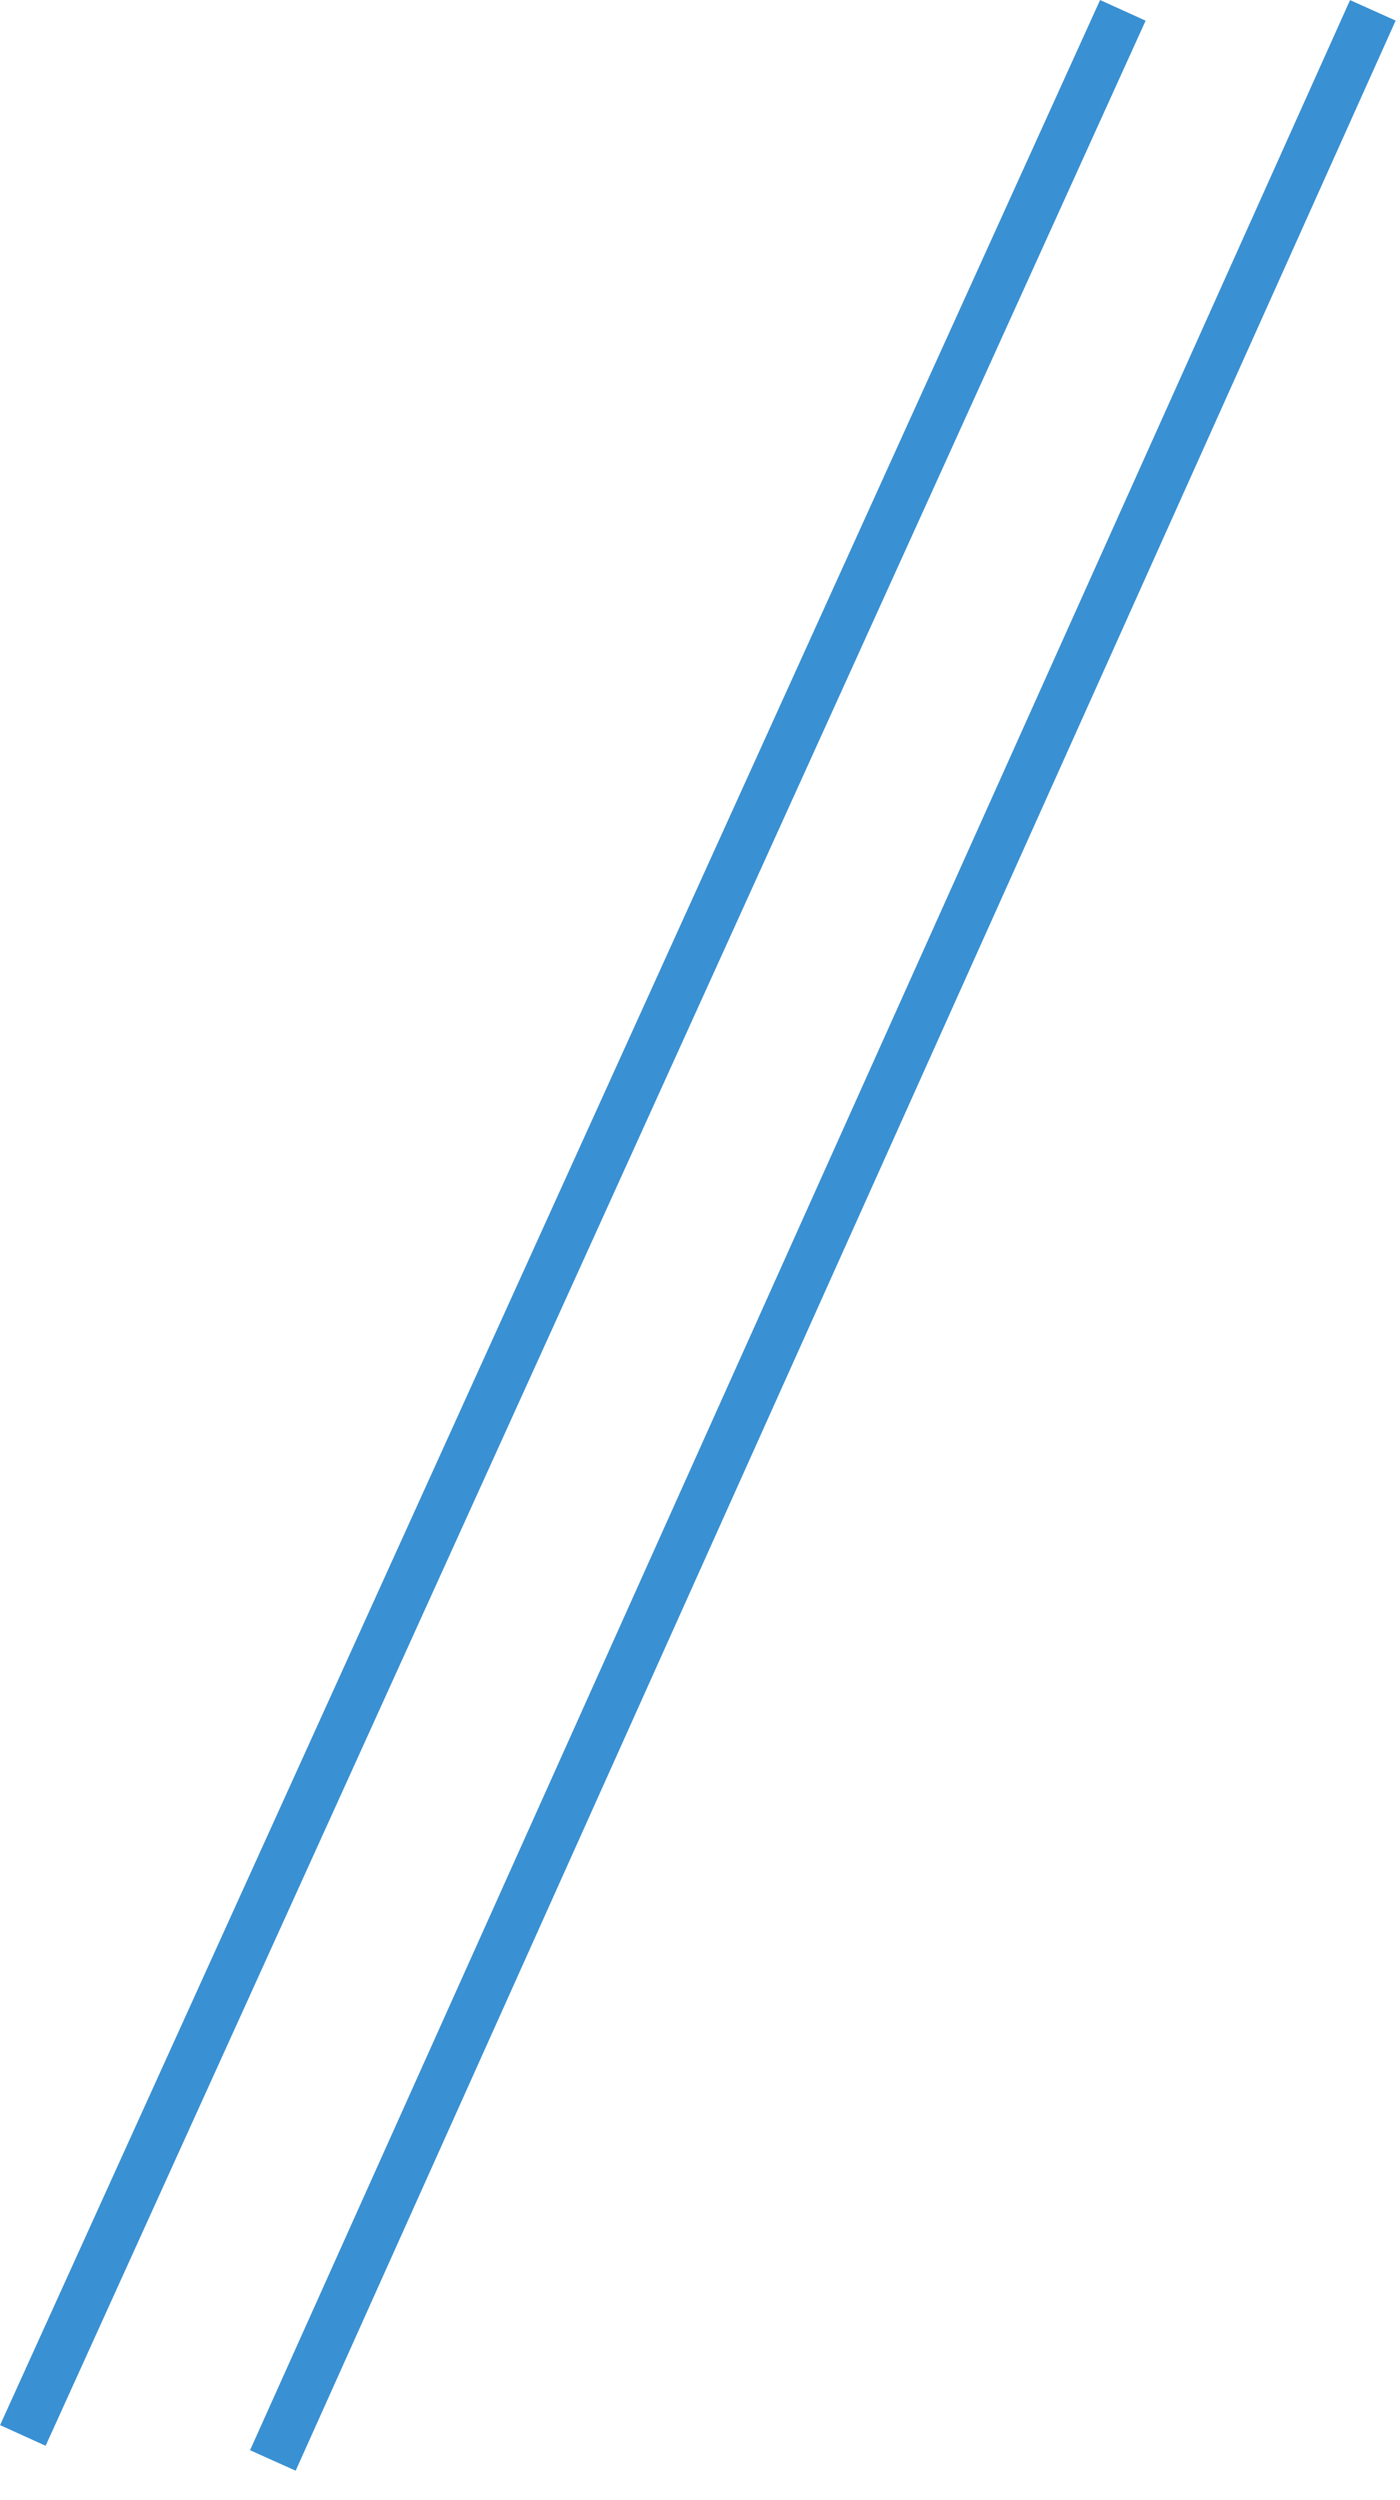 <?xml version="1.0" encoding="UTF-8"?> <svg xmlns="http://www.w3.org/2000/svg" width="28" height="50" viewBox="0 0 28 50" fill="none"><path d="M27.457 0.207L5.457 49.206" stroke="#3990D2"></path><path d="M22.457 0.207L0.457 48.706" stroke="#3990D2"></path></svg> 
